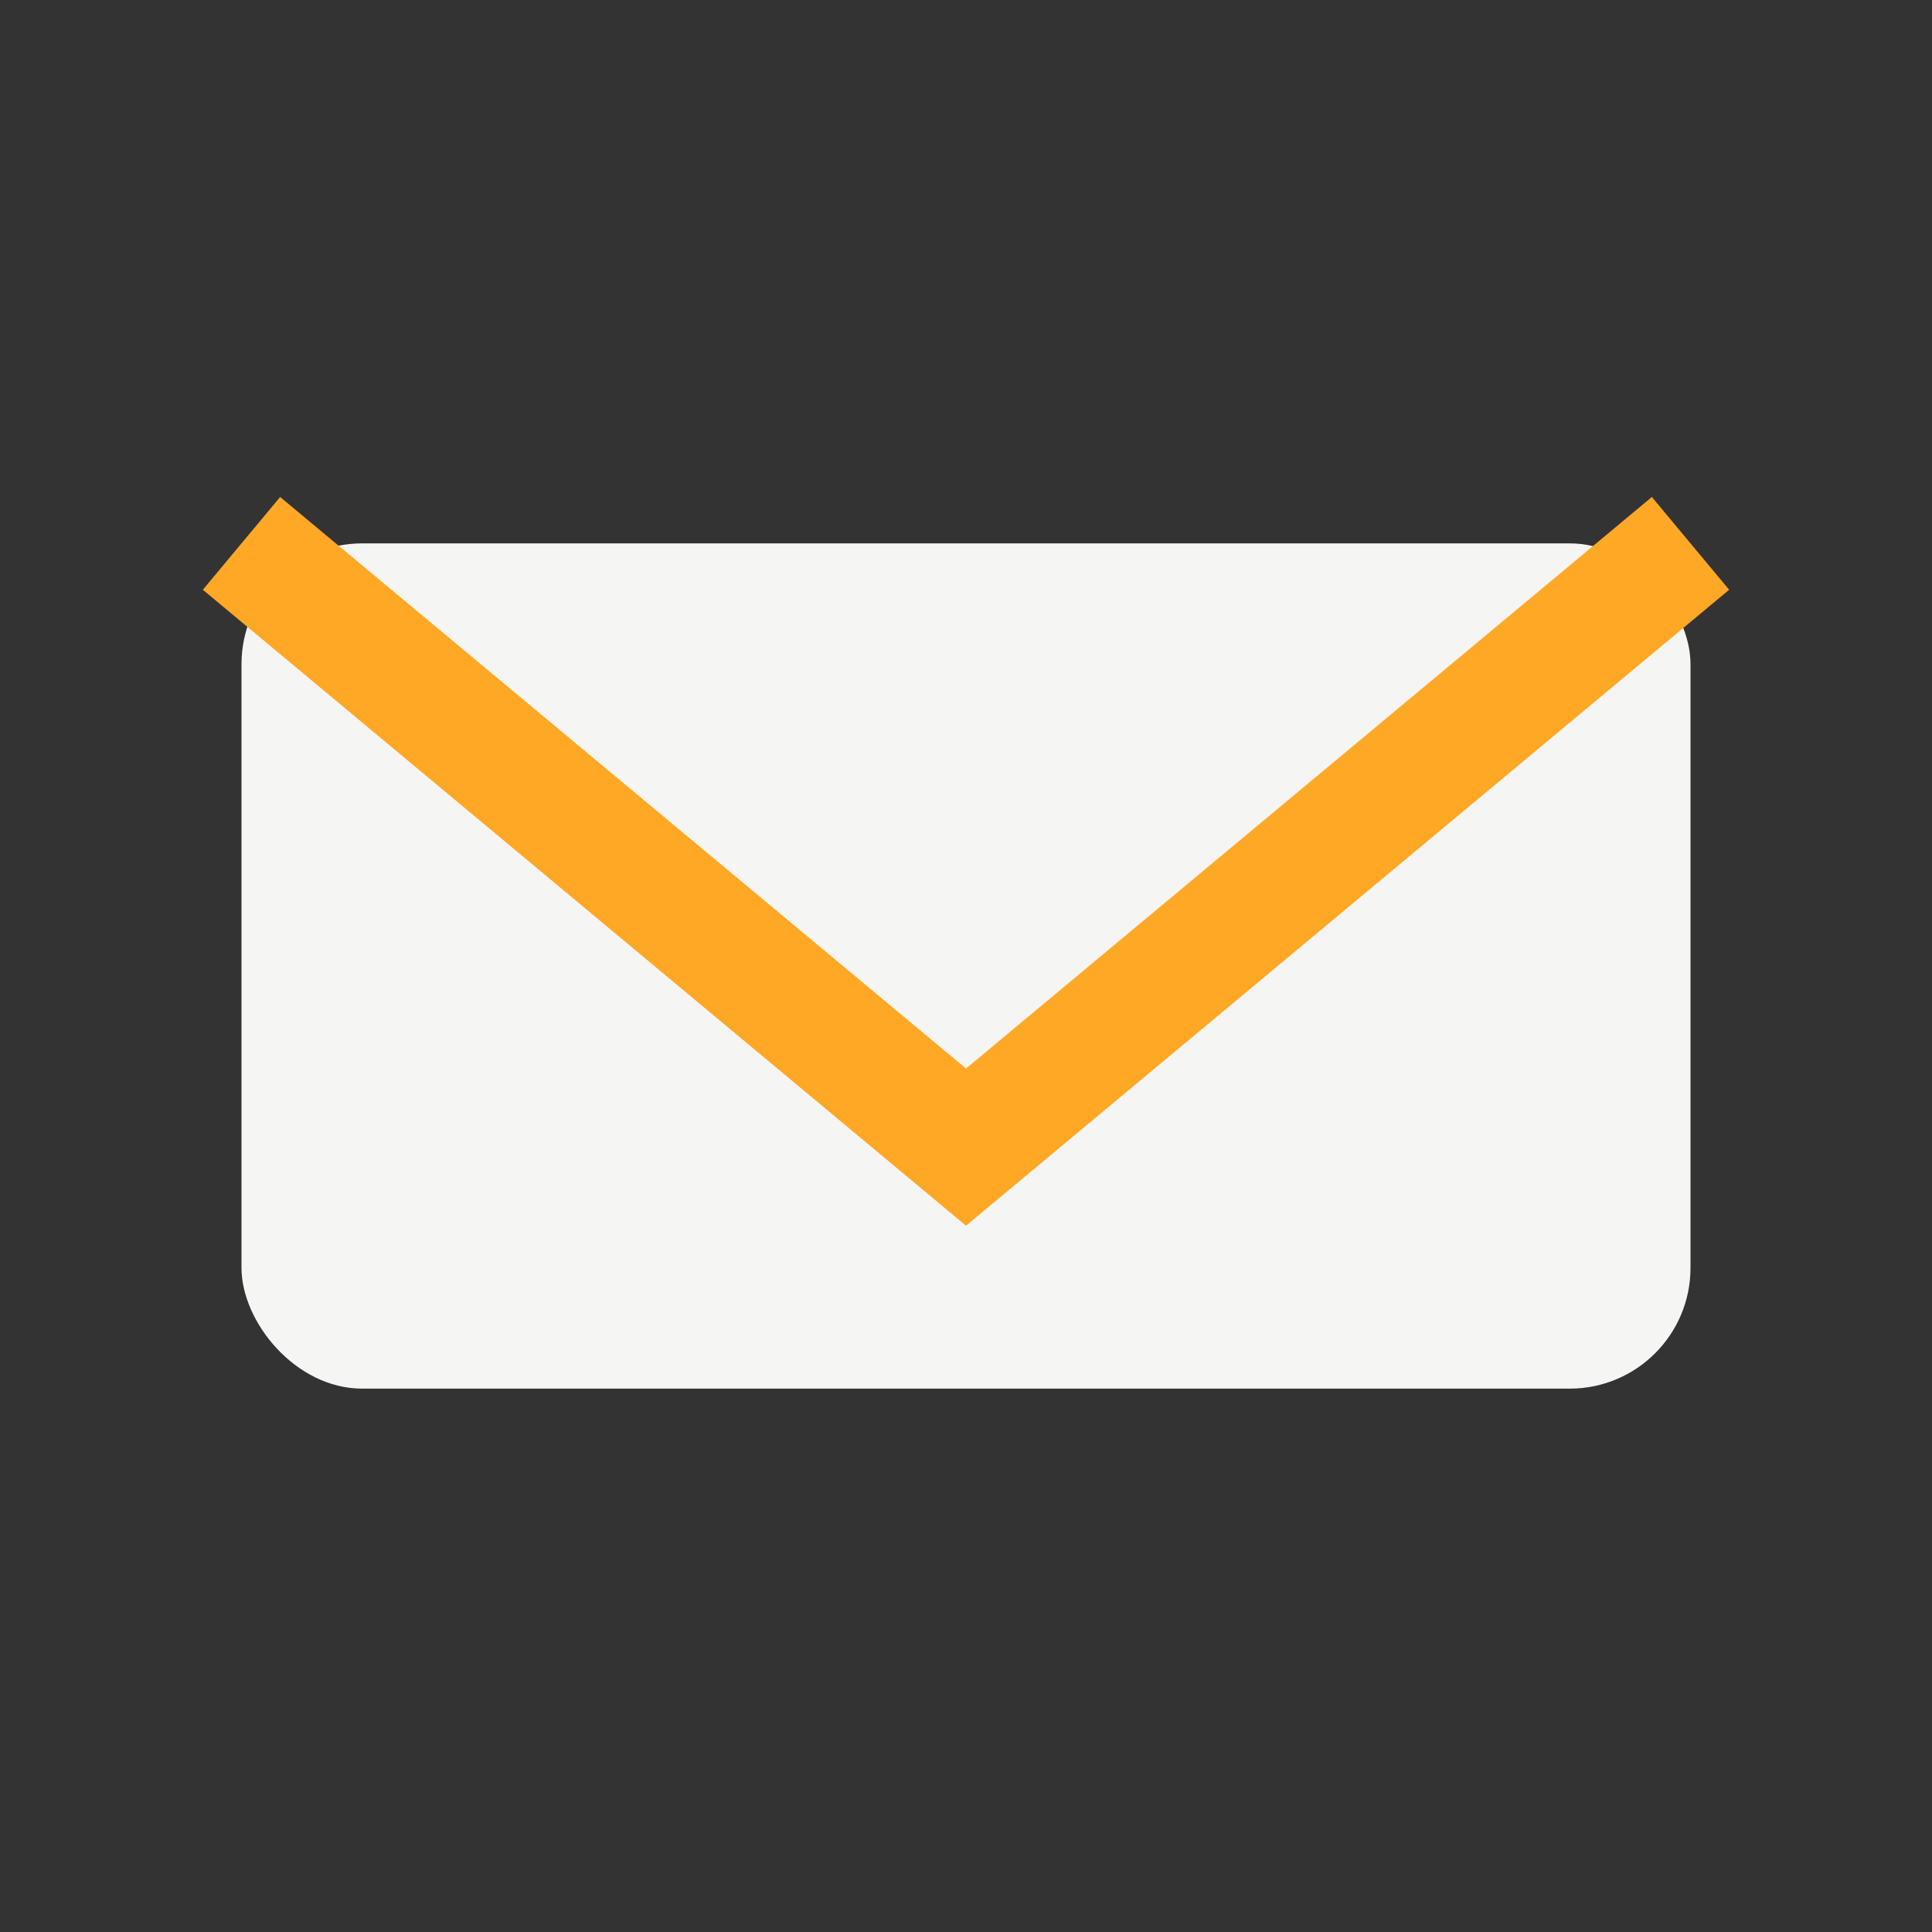 <?xml version="1.0" encoding="UTF-8"?>
<svg xmlns="http://www.w3.org/2000/svg" width="32" height="32" viewBox="0 0 32 32"><rect x="0" y="0" width="32" height="32" fill="#333333" stroke="none"/><rect x="4" y="9" width="24" height="14" rx="2" fill="#F5F5F3"/><path d="M4 9l12 10 12-10" fill="none" stroke="#FFA826" stroke-width="2"/></svg>